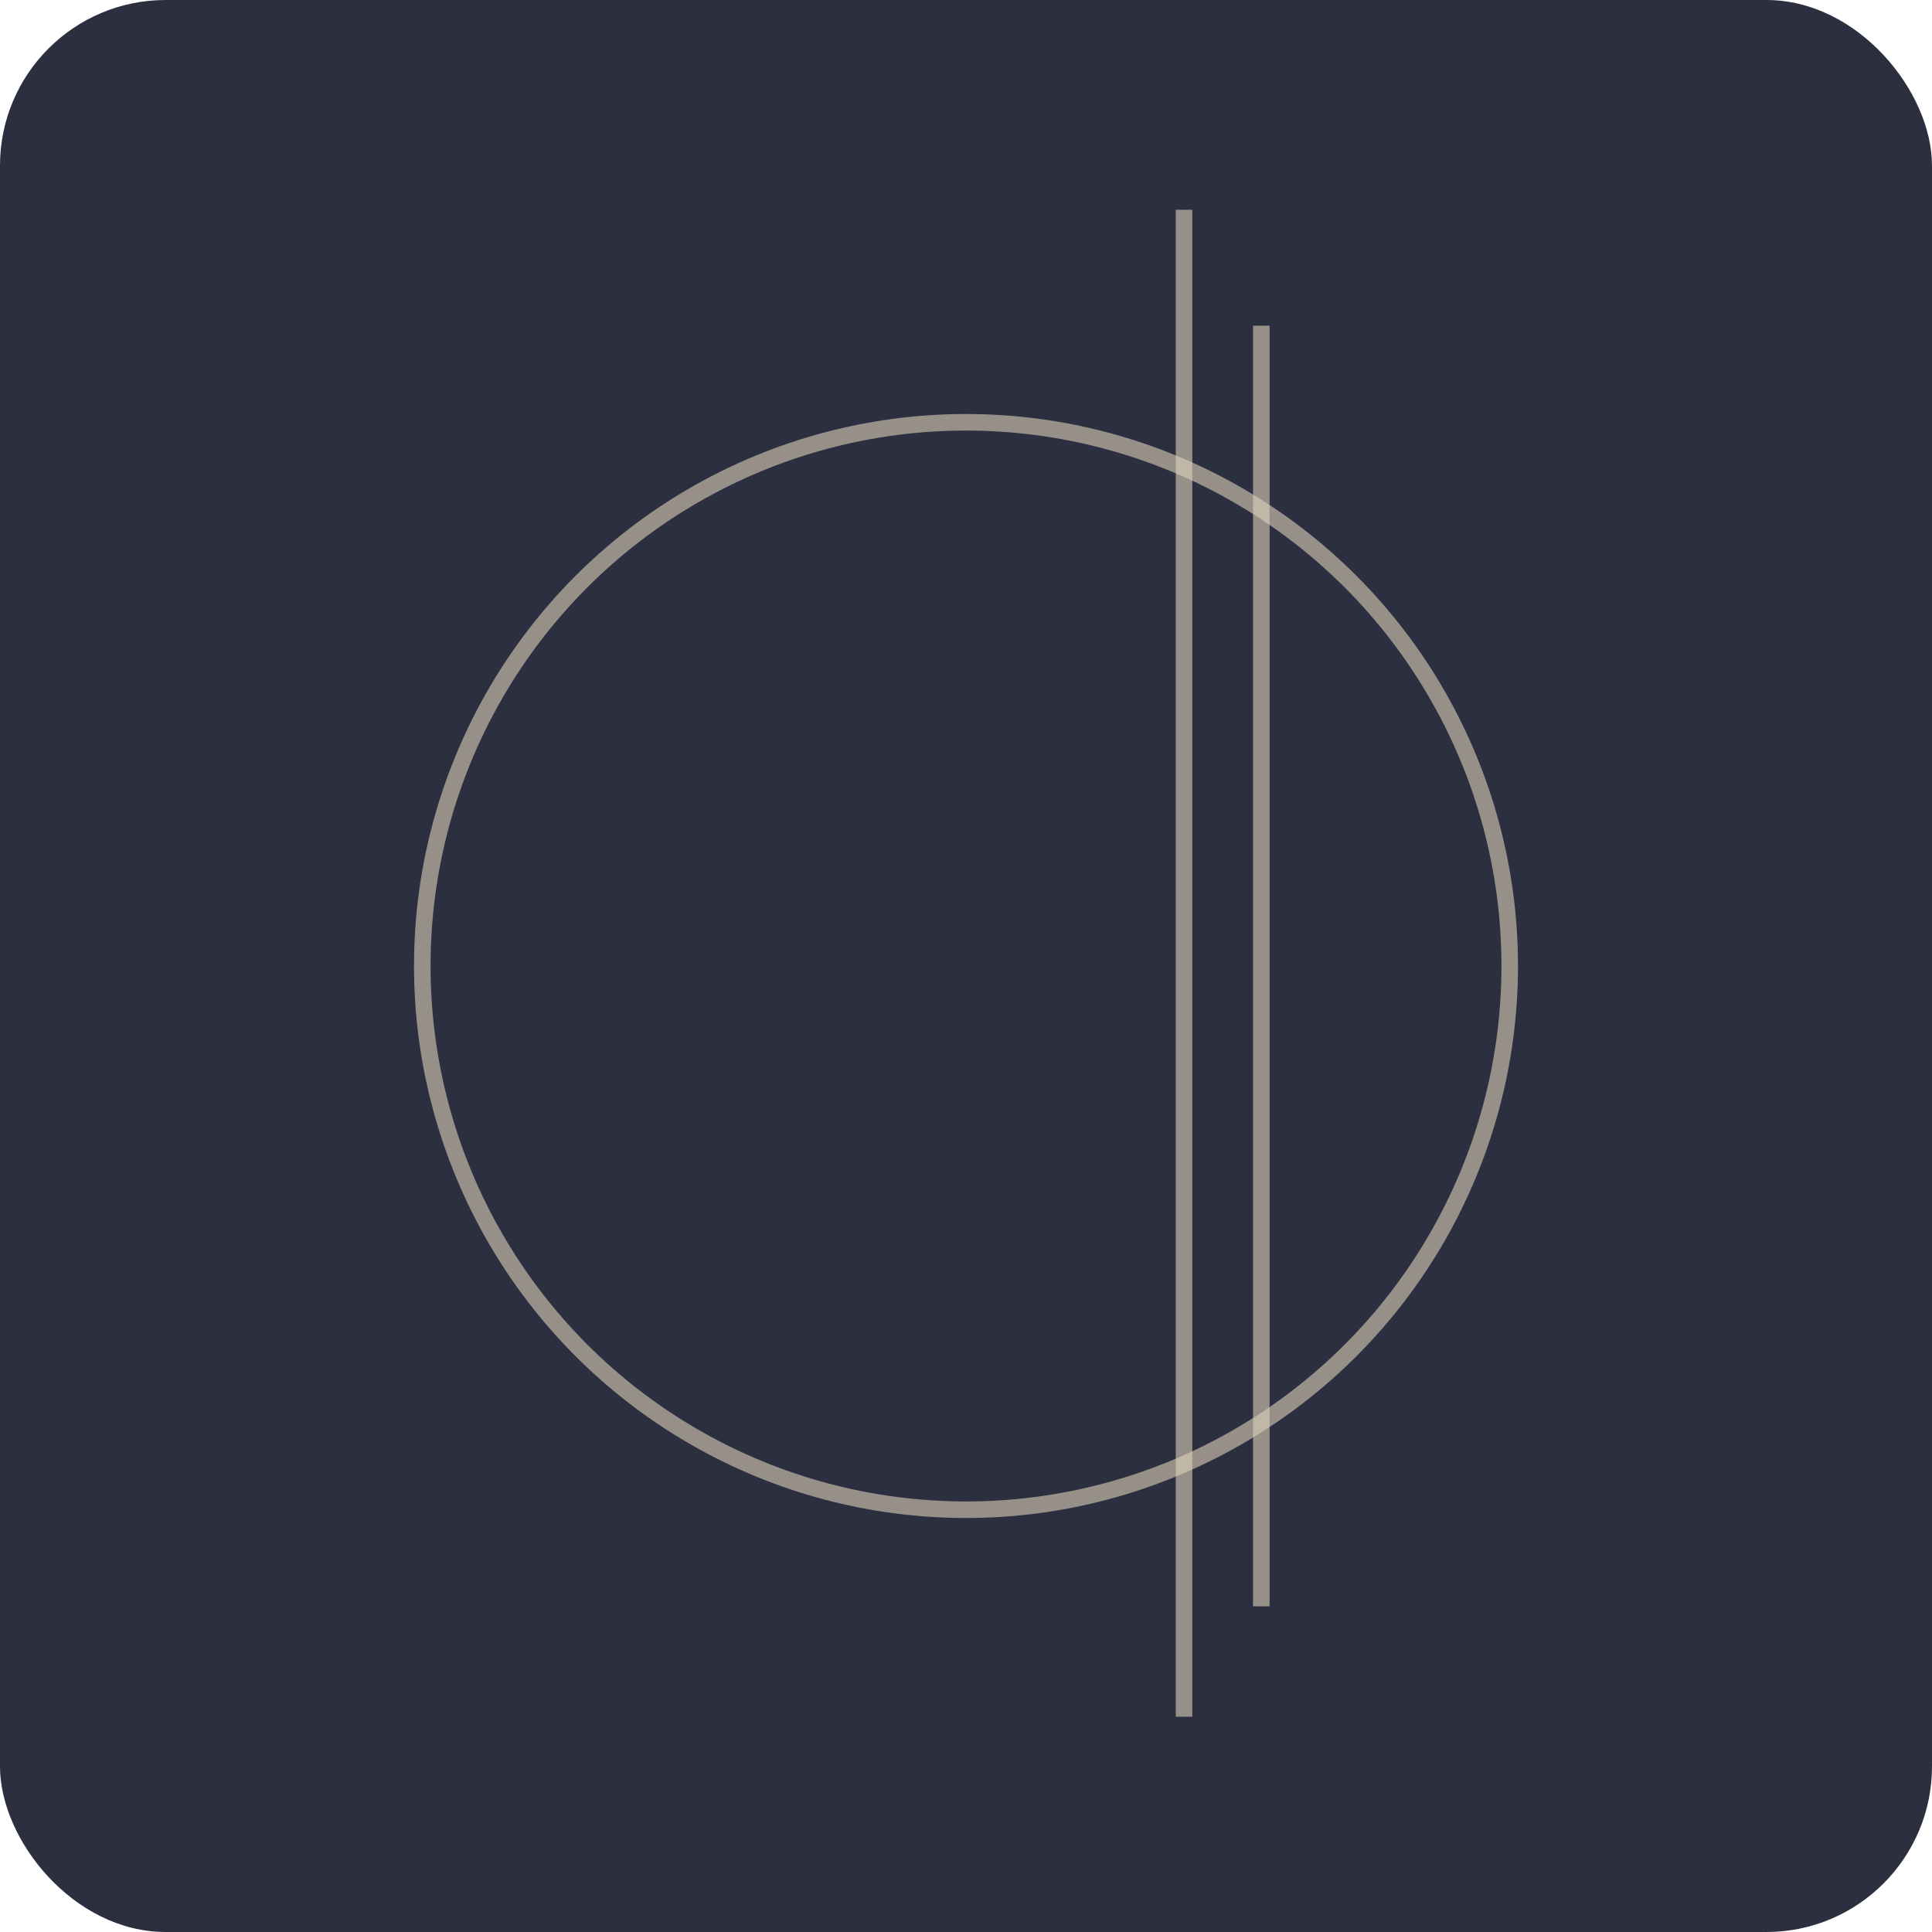 <?xml version="1.0" encoding="UTF-8"?> <svg xmlns="http://www.w3.org/2000/svg" width="350" height="350" viewBox="0 0 350 350" fill="none"> <rect width="350" height="350" rx="30" fill="#2B2F3F"></rect> <circle cx="175" cy="175" r="98.5" stroke="#DED0BB" stroke-opacity="0.6" stroke-width="3"></circle> <line x1="214.5" y1="38" x2="214.5" y2="311" stroke="#DED0BB" stroke-opacity="0.6" stroke-width="3"></line> <line x1="228.5" y1="59" x2="228.5" y2="291" stroke="#DED0BB" stroke-opacity="0.6" stroke-width="3"></line> </svg> 